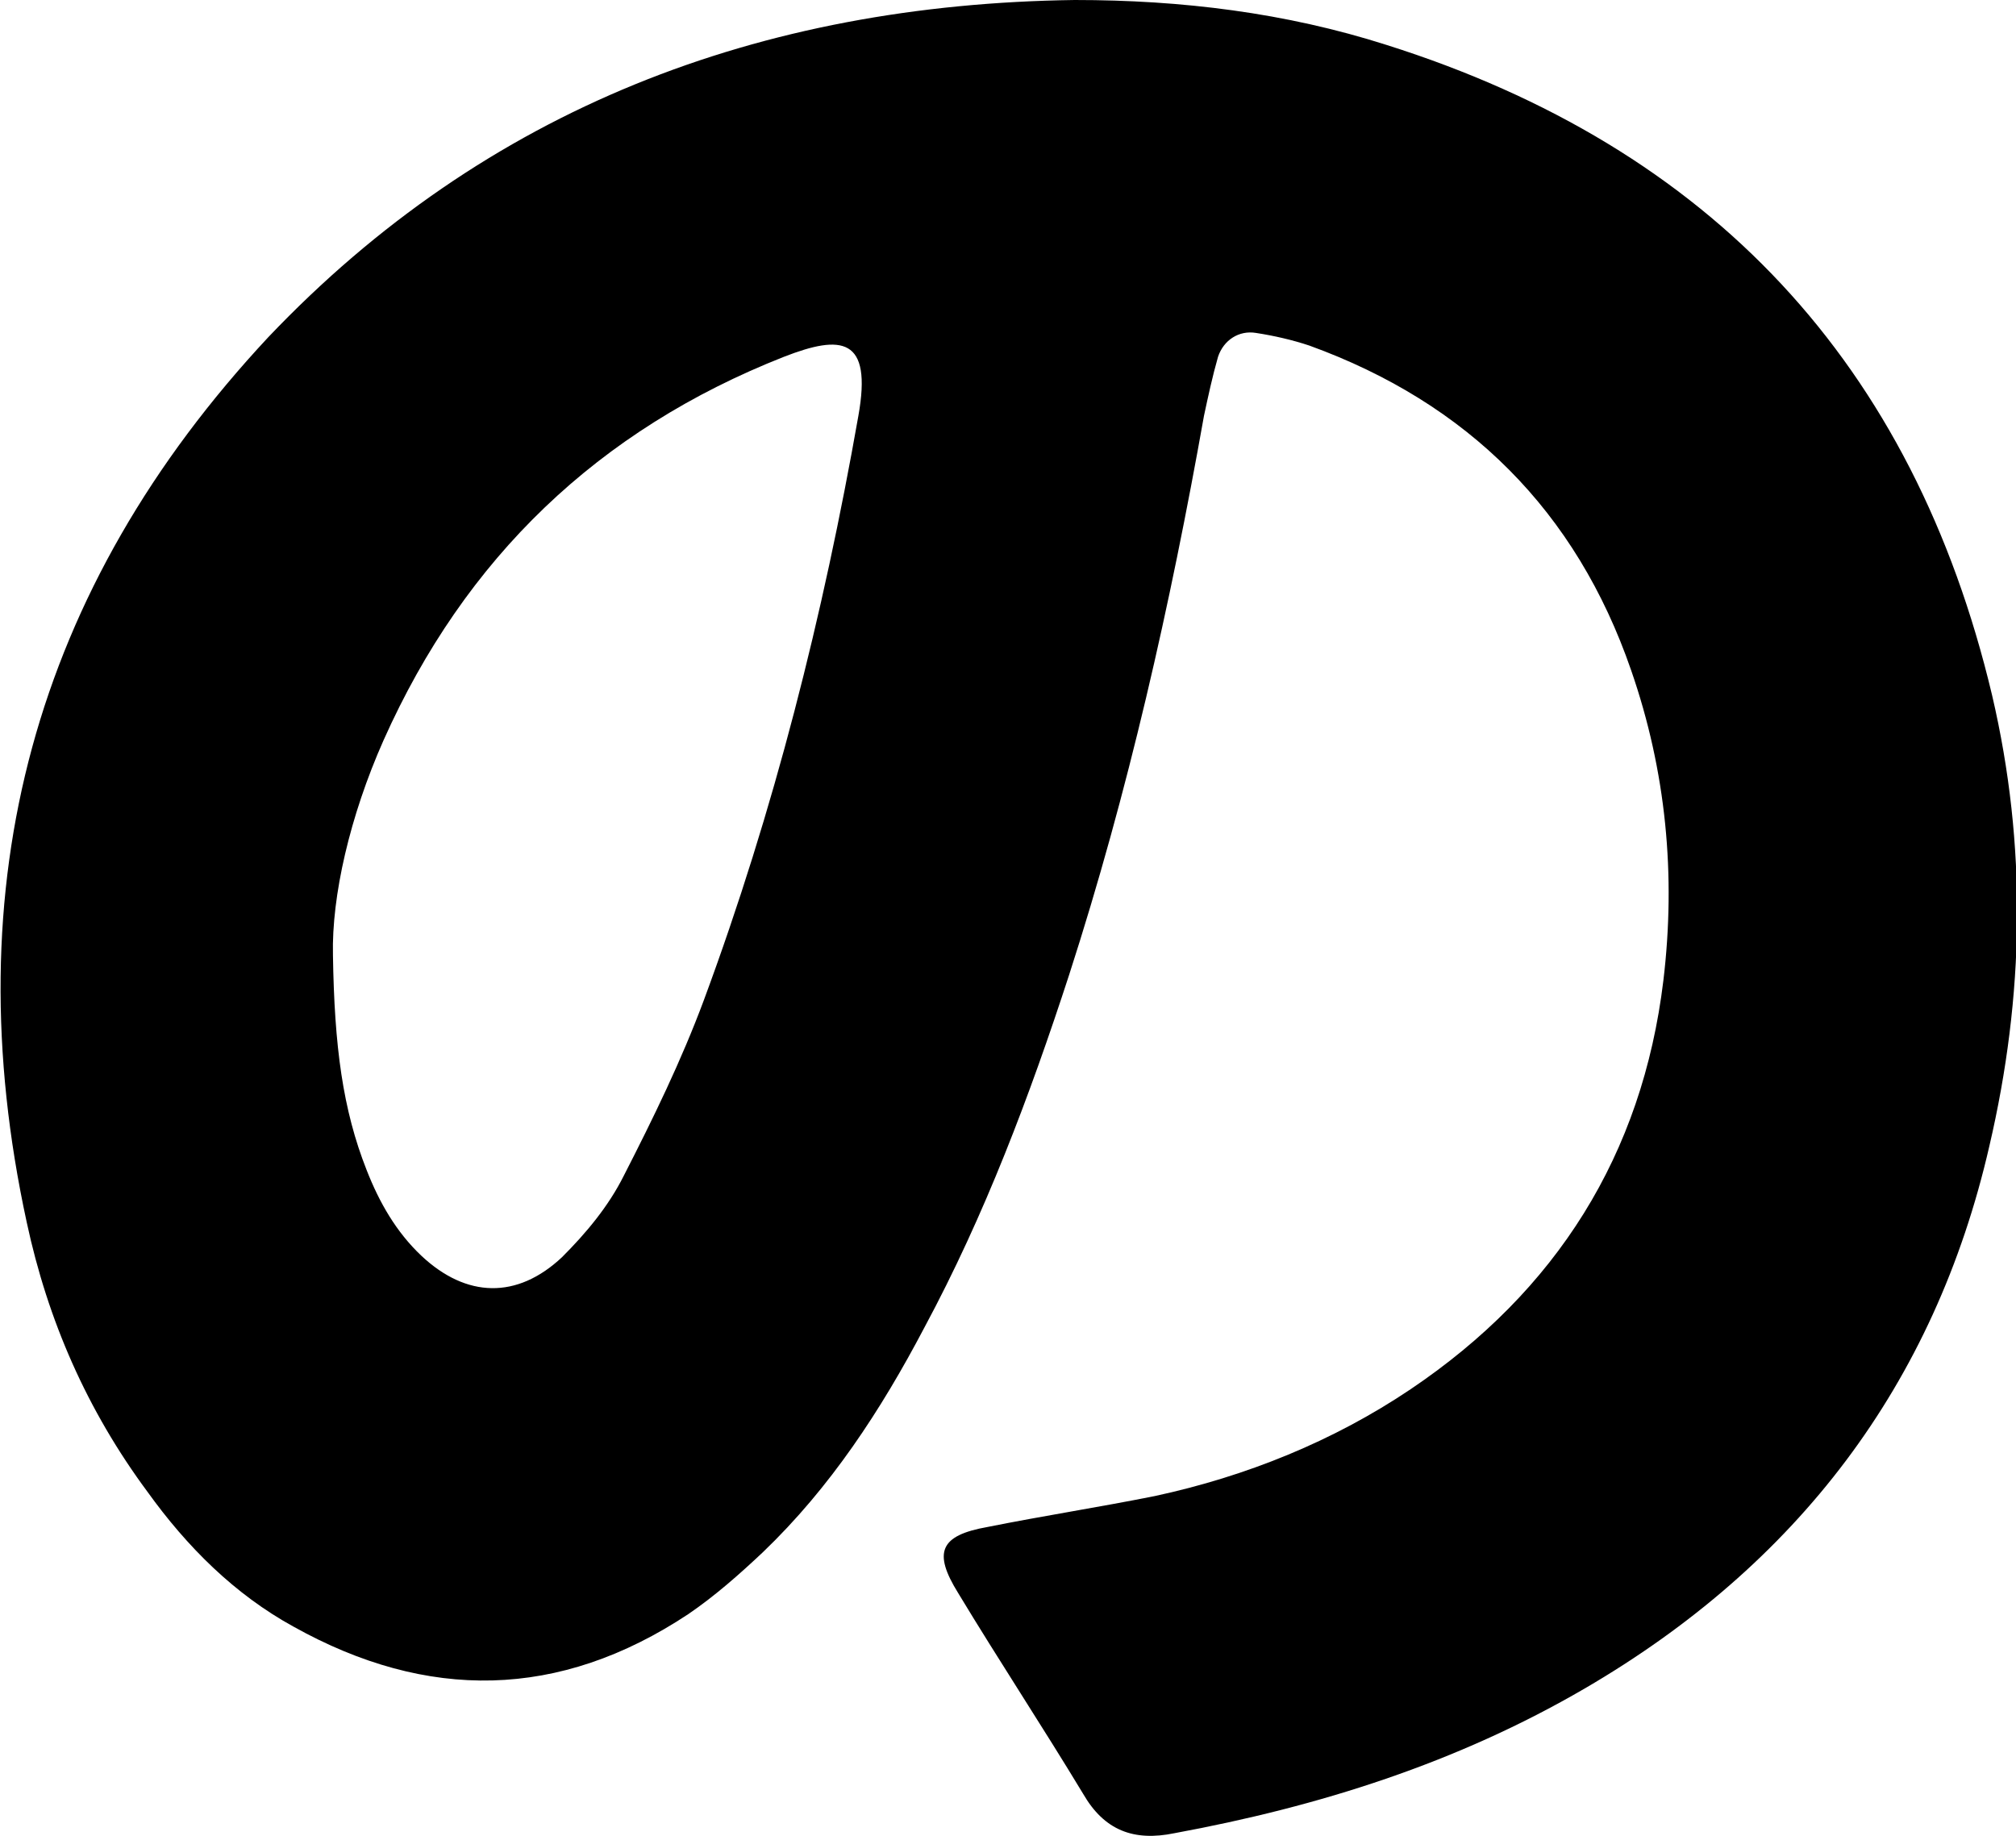 <?xml version="1.0" encoding="utf-8"?>
<!-- Generator: Adobe Illustrator 27.2.0, SVG Export Plug-In . SVG Version: 6.00 Build 0)  -->
<svg version="1.1" id="co_xA0_画像_00000148642635519003277560000007976248553794649489_"
	 xmlns="http://www.w3.org/2000/svg" xmlns:xlink="http://www.w3.org/1999/xlink" x="0px" y="0px" viewBox="0 0 143.5 130.7"
	 style="enable-background:new 0 0 143.5 130.7;" xml:space="preserve">
<path d="M76.5,0c7.6,0,15,0.9,22.2,3.2c23.1,7.3,37.5,22.7,43.1,46.3c2.5,10.7,2.3,21.4-0.2,32.1c-3.9,17-13.7,29.8-28.8,38.6
	c-9.1,5.3-18.9,8.4-29.2,10.3c-2.9,0.6-5-0.2-6.5-2.8c-2.9-4.8-6-9.5-8.9-14.3c-1.8-2.9-1.3-4.1,2.1-4.7c4-0.8,7.9-1.4,11.9-2.2
	c6.5-1.4,12.7-3.9,18.2-7.6c10.4-7,16.5-16.7,18-29.1c0.9-7.5,0.2-14.9-2.3-22.1c-3.9-11.3-11.6-19-22.9-23.1
	c-1.2-0.4-2.5-0.7-3.8-0.9c-1.2-0.2-2.3,0.5-2.7,1.7c-0.4,1.4-0.7,2.8-1,4.2c-2.4,13.5-5.4,26.8-9.6,39.8c-2.8,8.6-6,17.1-10.3,25.1
	c-3.1,5.9-6.7,11.4-11.5,16c-1.7,1.6-3.4,3.1-5.3,4.4c-9.2,6.1-18.6,6.2-28.1,0.9c-4.2-2.3-7.6-5.7-10.4-9.6
	C6.2,100.4,3.4,94,1.9,87c-5.2-24,0.5-45.1,17.2-63C34.6,7.7,54.1,0.3,76.5,0z M23.7,68c0.1,6.5,0.7,11,2.4,15.3
	c0.9,2.3,2.1,4.4,3.9,6.1c3.2,3,6.8,3.1,10,0.1c1.7-1.7,3.3-3.6,4.4-5.8c2.1-4.1,4.1-8.2,5.7-12.5c5-13.5,8.5-27.4,11-41.6
	c1-5.6-1.2-5.8-5.3-4.2c-13.2,5.2-22.7,14.3-28.5,27.3C24.9,58.1,23.6,63.8,23.7,68z"/>
</svg>
